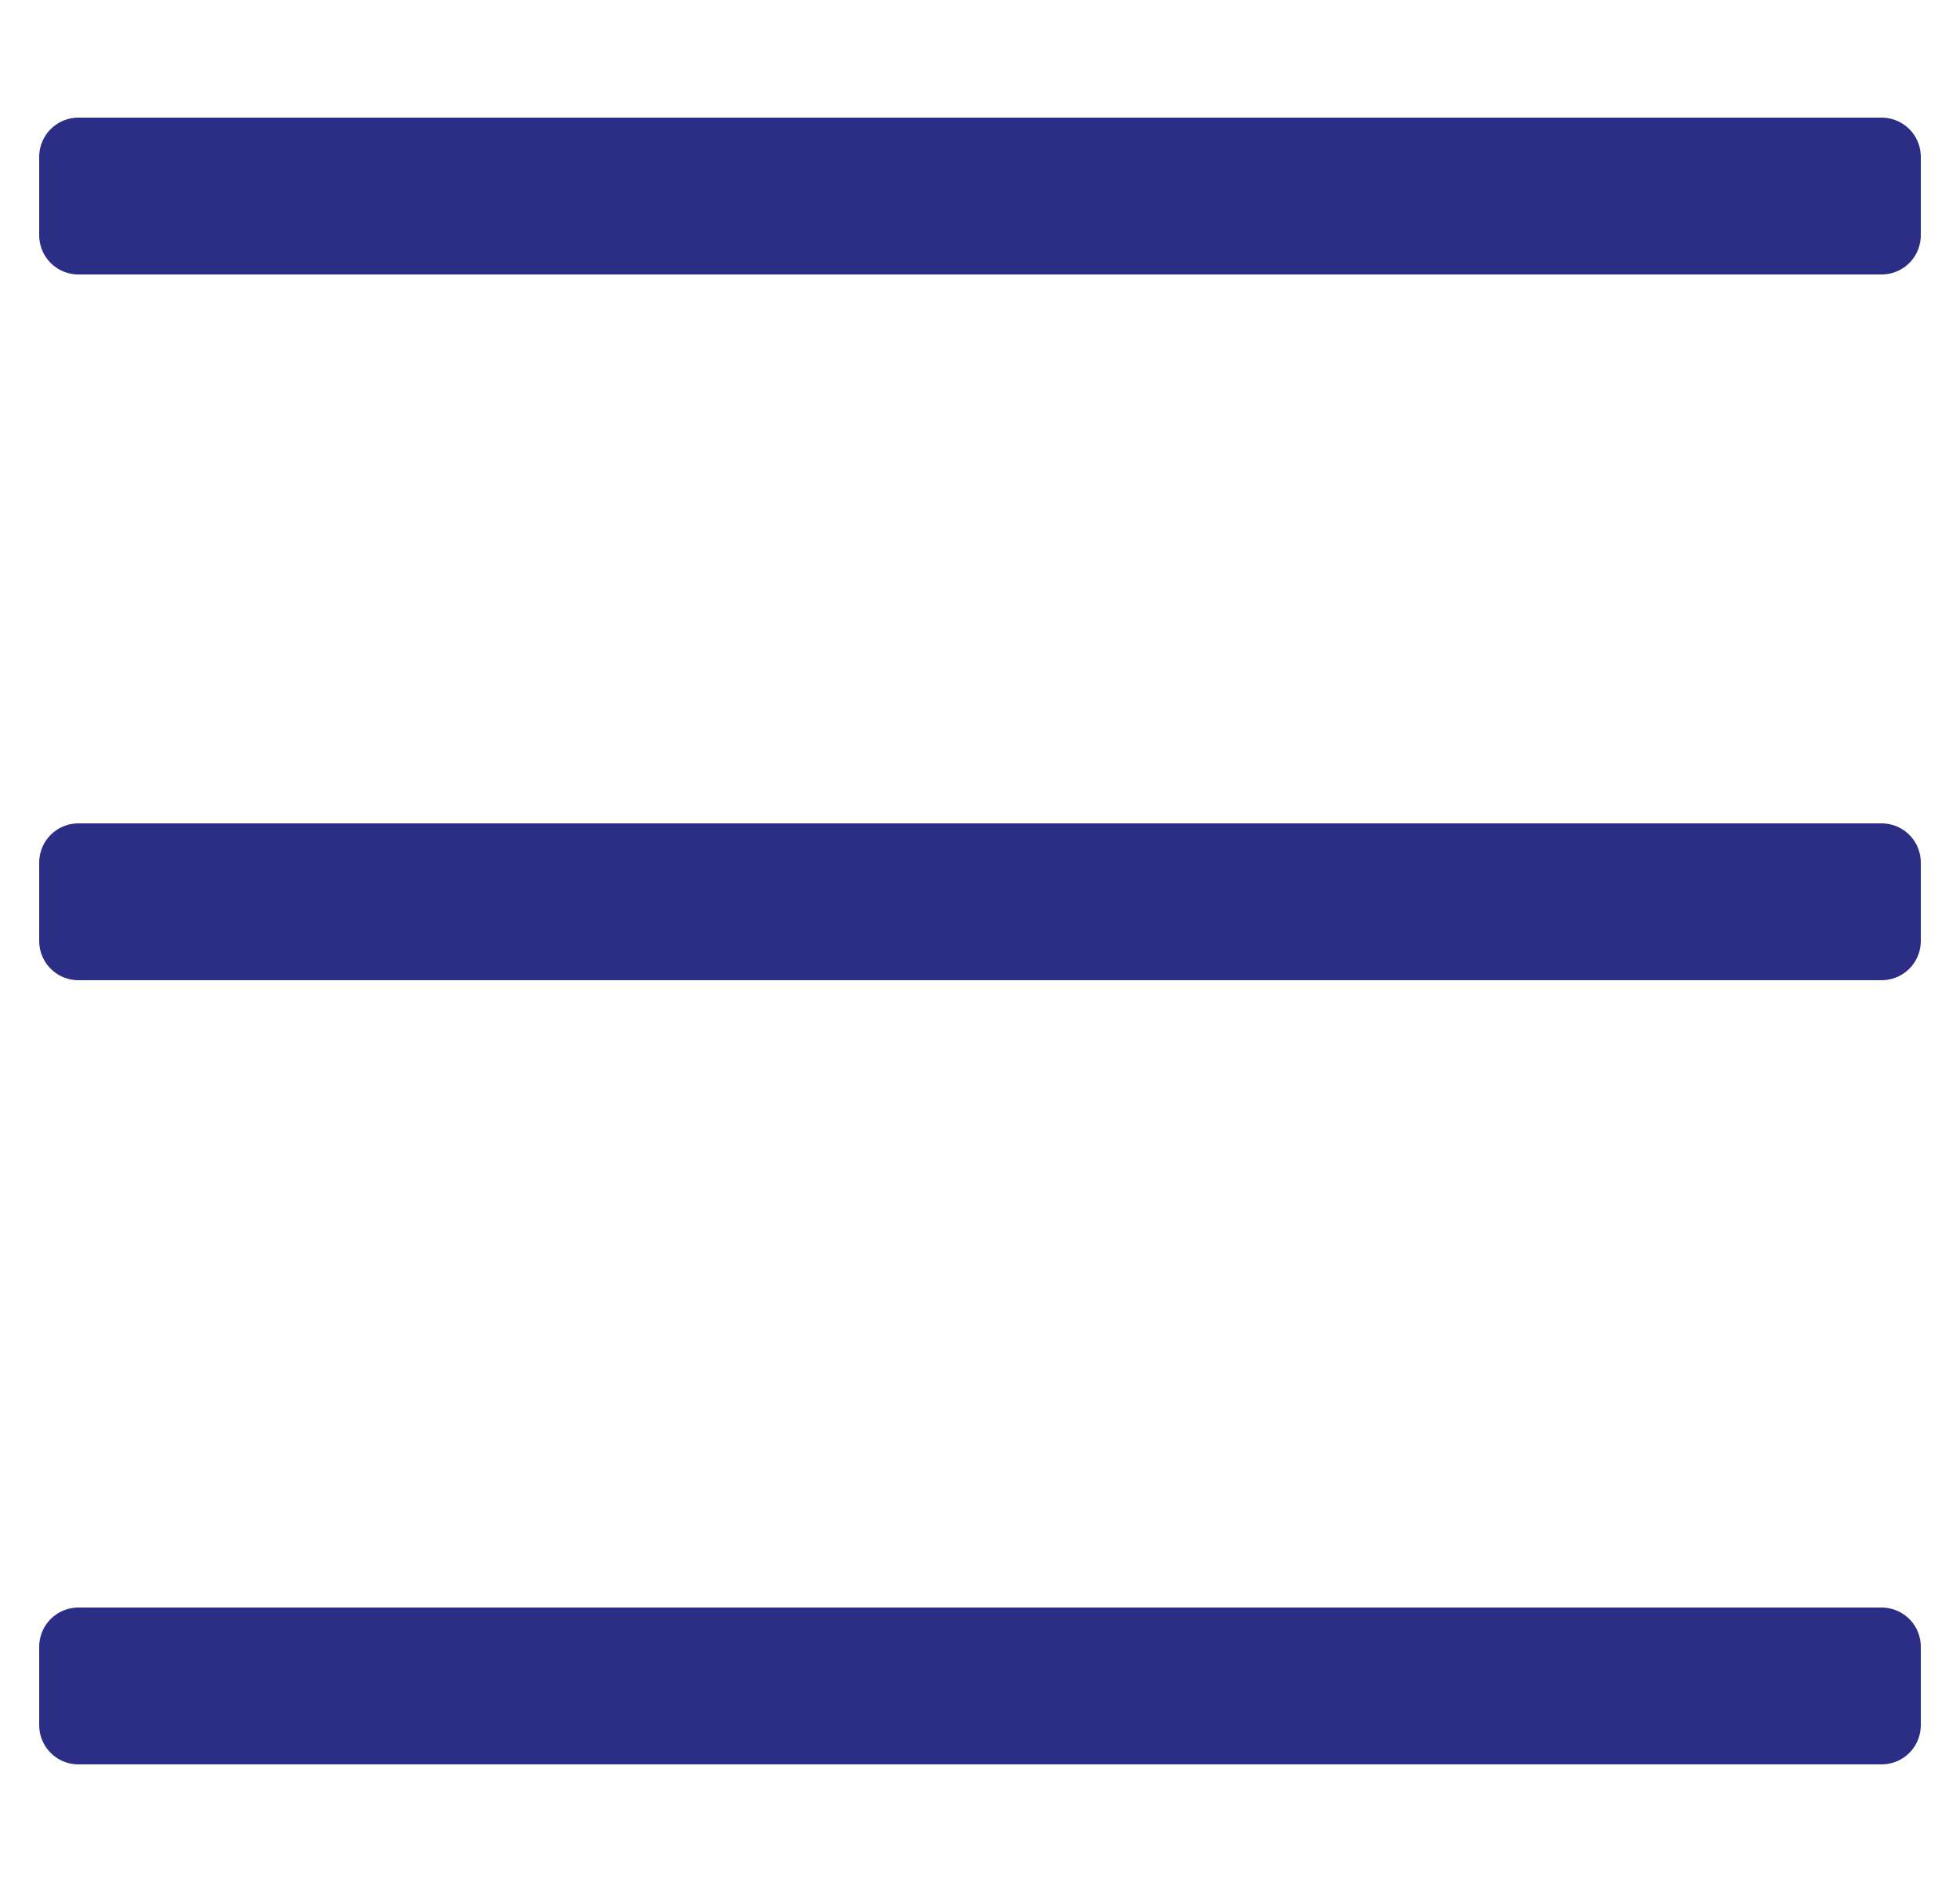 <svg width="25" height="24" viewBox="0 0 25 24" fill="none" xmlns="http://www.w3.org/2000/svg">
    <rect x="1" y="2" width="23" height="1" stroke="#2C2E85" stroke-width="1" stroke-linecap="round" stroke-linejoin="round"/>
    <rect x="1" y="11" width="23" height="1" stroke="#2C2E85" stroke-width="1" stroke-linecap="round" stroke-linejoin="round"/>
    <rect x="1" y="21" width="23" height="1" stroke="#2C2E85" stroke-width="1" stroke-linecap="round" stroke-linejoin="round"/>
</svg>
